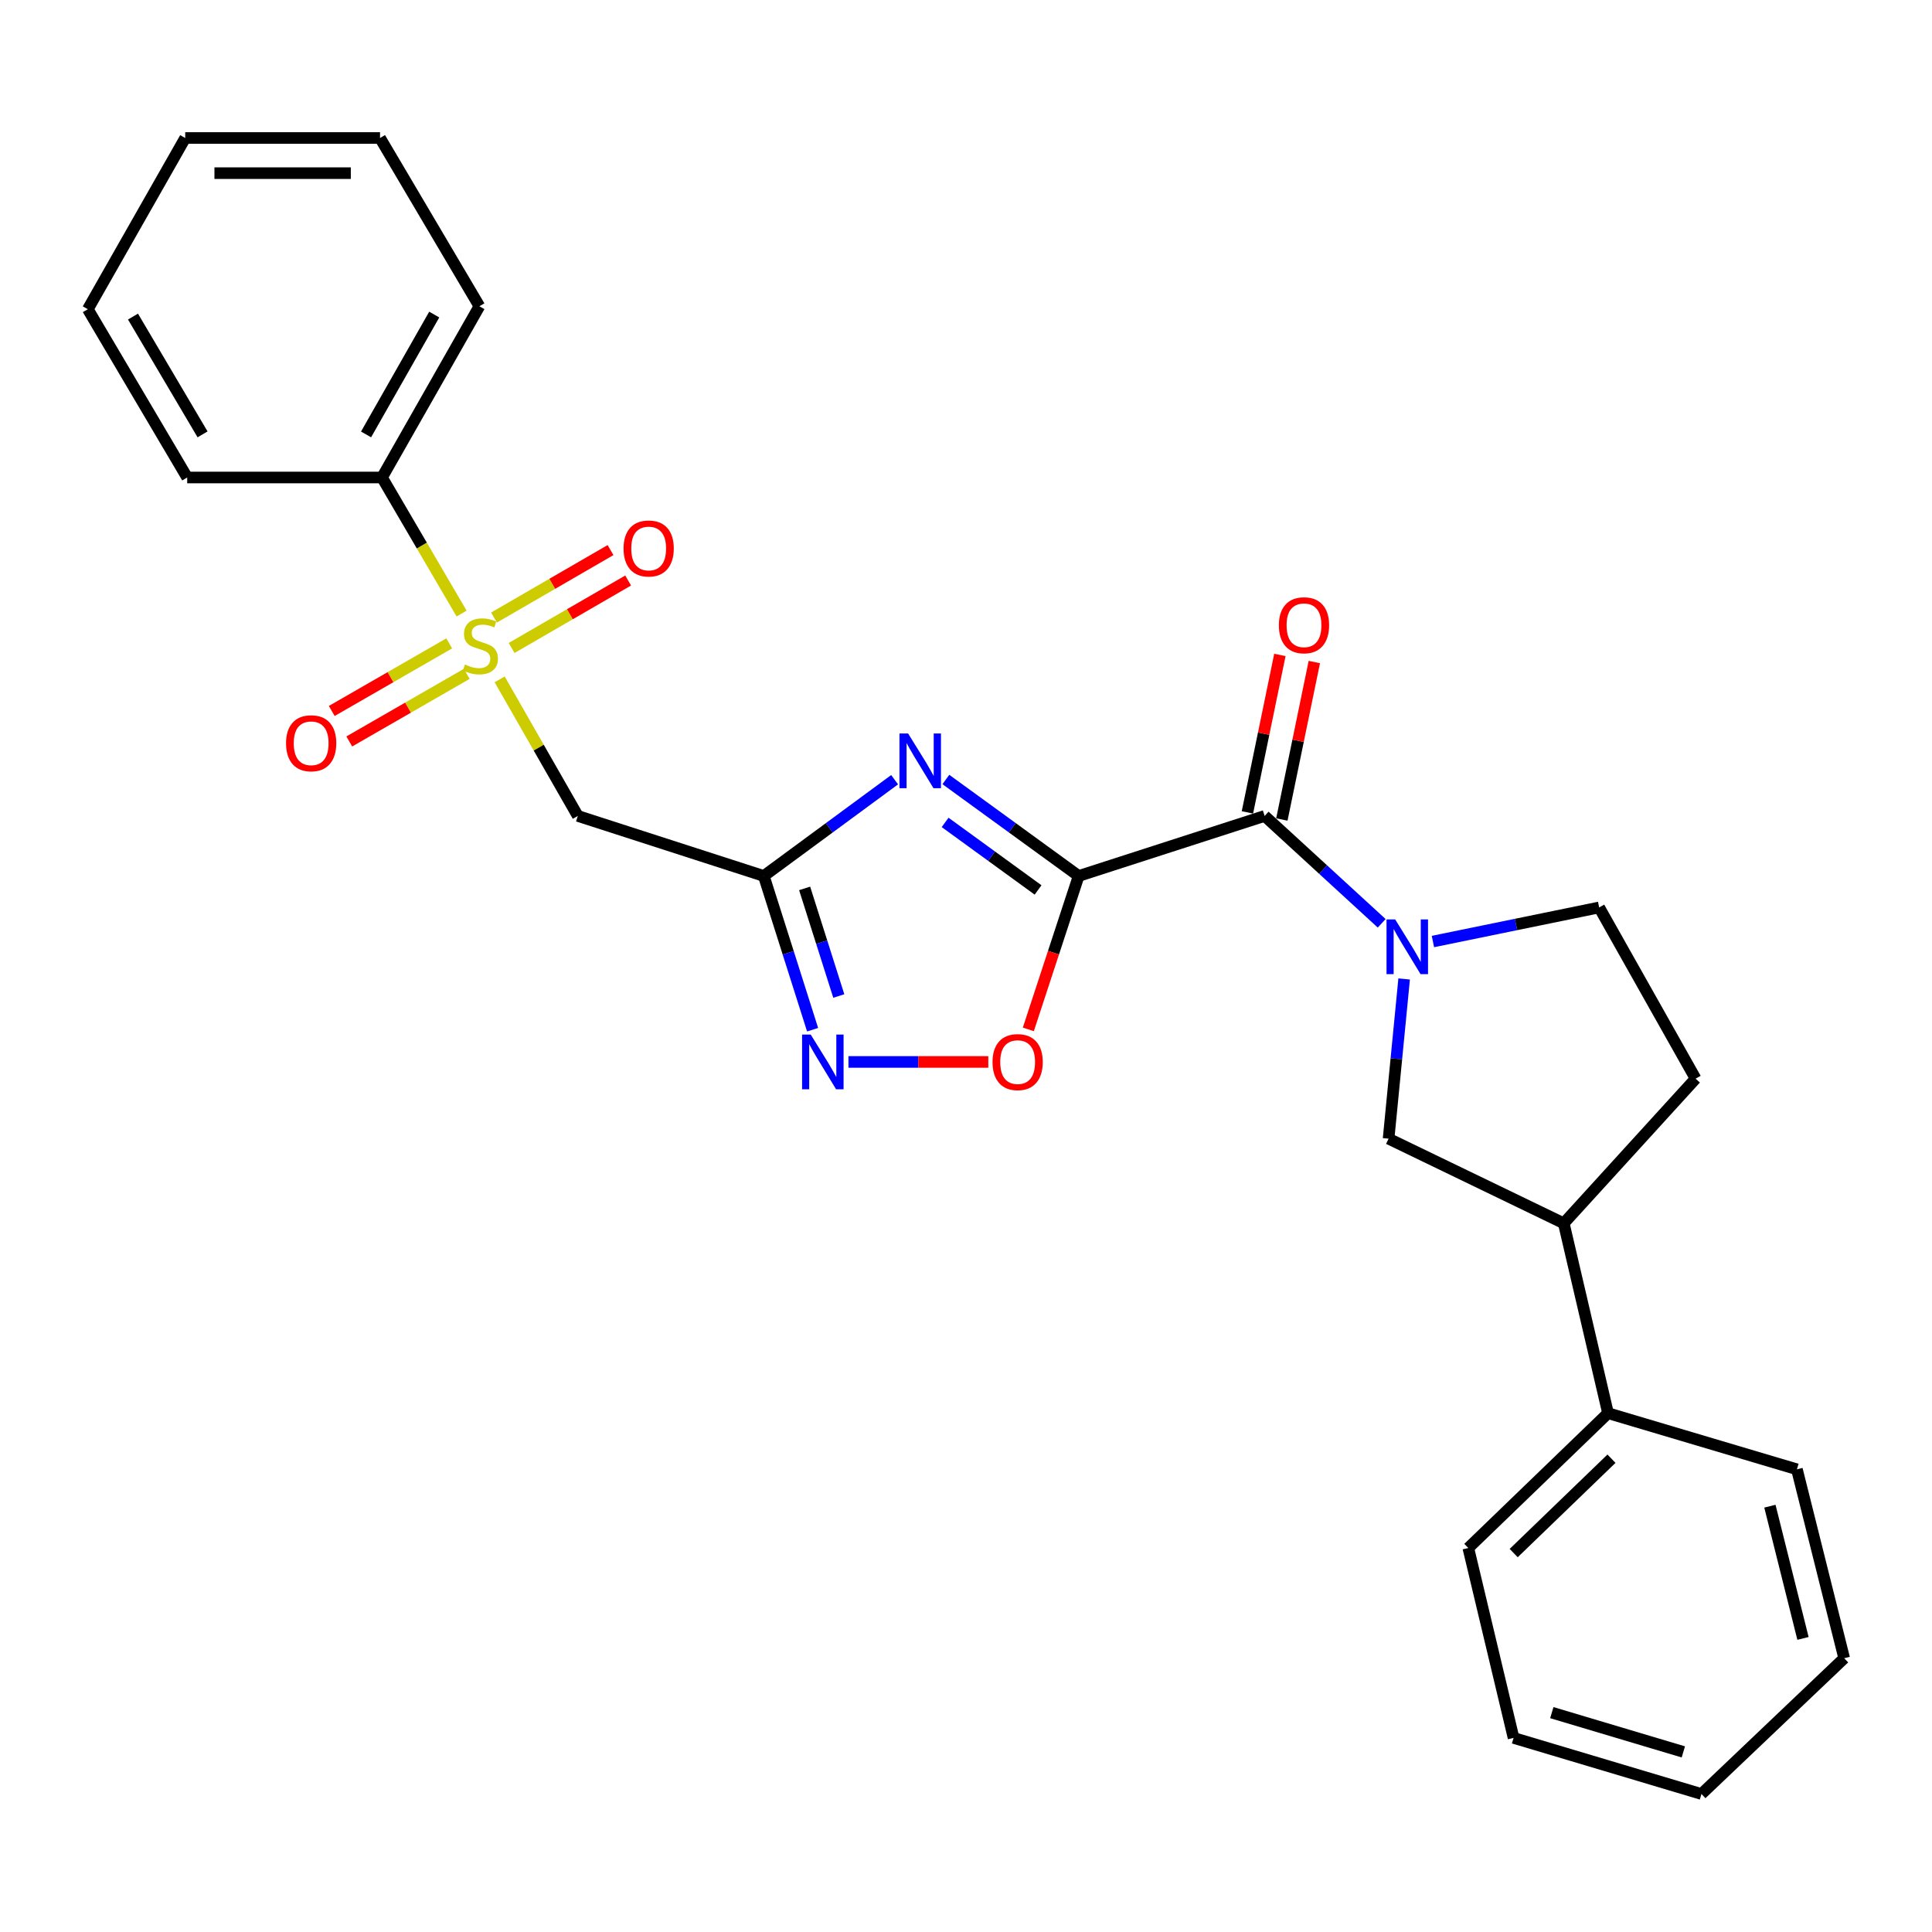 <?xml version='1.0' encoding='iso-8859-1'?>
<svg version='1.1' baseProfile='full'
              xmlns='http://www.w3.org/2000/svg'
                      xmlns:rdkit='http://www.rdkit.org/xml'
                      xmlns:xlink='http://www.w3.org/1999/xlink'
                  xml:space='preserve'
width='1000px' height='1000px' viewBox='0 0 1000 1000'>
<!-- END OF HEADER -->
<rect style='opacity:1.0;fill:#FFFFFF;stroke:none' width='1000' height='1000' x='0' y='0'> </rect>
<path class='bond-0' d='M 558.312,453.405 L 523.945,428.435' style='fill:none;fill-rule:evenodd;stroke:#000000;stroke-width:6px;stroke-linecap:butt;stroke-linejoin:miter;stroke-opacity:1' />
<path class='bond-0' d='M 523.945,428.435 L 489.577,403.464' style='fill:none;fill-rule:evenodd;stroke:#0000FF;stroke-width:6px;stroke-linecap:butt;stroke-linejoin:miter;stroke-opacity:1' />
<path class='bond-0' d='M 537.305,460.636 L 513.248,443.156' style='fill:none;fill-rule:evenodd;stroke:#000000;stroke-width:6px;stroke-linecap:butt;stroke-linejoin:miter;stroke-opacity:1' />
<path class='bond-0' d='M 513.248,443.156 L 489.191,425.677' style='fill:none;fill-rule:evenodd;stroke:#0000FF;stroke-width:6px;stroke-linecap:butt;stroke-linejoin:miter;stroke-opacity:1' />
<path class='bond-3' d='M 558.312,453.405 L 654.575,422.328' style='fill:none;fill-rule:evenodd;stroke:#000000;stroke-width:6px;stroke-linecap:butt;stroke-linejoin:miter;stroke-opacity:1' />
<path class='bond-7' d='M 558.312,453.405 L 545.286,493.105' style='fill:none;fill-rule:evenodd;stroke:#000000;stroke-width:6px;stroke-linecap:butt;stroke-linejoin:miter;stroke-opacity:1' />
<path class='bond-7' d='M 545.286,493.105 L 532.259,532.806' style='fill:none;fill-rule:evenodd;stroke:#FF0000;stroke-width:6px;stroke-linecap:butt;stroke-linejoin:miter;stroke-opacity:1' />
<path class='bond-2' d='M 463.05,403.574 L 429.198,428.489' style='fill:none;fill-rule:evenodd;stroke:#0000FF;stroke-width:6px;stroke-linecap:butt;stroke-linejoin:miter;stroke-opacity:1' />
<path class='bond-2' d='M 429.198,428.489 L 395.346,453.405' style='fill:none;fill-rule:evenodd;stroke:#000000;stroke-width:6px;stroke-linecap:butt;stroke-linejoin:miter;stroke-opacity:1' />
<path class='bond-1' d='M 258.623,351.641 L 278.848,386.985' style='fill:none;fill-rule:evenodd;stroke:#CCCC00;stroke-width:6px;stroke-linecap:butt;stroke-linejoin:miter;stroke-opacity:1' />
<path class='bond-1' d='M 278.848,386.985 L 299.073,422.328' style='fill:none;fill-rule:evenodd;stroke:#000000;stroke-width:6px;stroke-linecap:butt;stroke-linejoin:miter;stroke-opacity:1' />
<path class='bond-9' d='M 232.512,333.016 L 202.112,350.509' style='fill:none;fill-rule:evenodd;stroke:#CCCC00;stroke-width:6px;stroke-linecap:butt;stroke-linejoin:miter;stroke-opacity:1' />
<path class='bond-9' d='M 202.112,350.509 L 171.711,368.002' style='fill:none;fill-rule:evenodd;stroke:#FF0000;stroke-width:6px;stroke-linecap:butt;stroke-linejoin:miter;stroke-opacity:1' />
<path class='bond-9' d='M 241.588,348.789 L 211.187,366.281' style='fill:none;fill-rule:evenodd;stroke:#CCCC00;stroke-width:6px;stroke-linecap:butt;stroke-linejoin:miter;stroke-opacity:1' />
<path class='bond-9' d='M 211.187,366.281 L 180.787,383.774' style='fill:none;fill-rule:evenodd;stroke:#FF0000;stroke-width:6px;stroke-linecap:butt;stroke-linejoin:miter;stroke-opacity:1' />
<path class='bond-10' d='M 264.811,335.386 L 294.969,317.928' style='fill:none;fill-rule:evenodd;stroke:#CCCC00;stroke-width:6px;stroke-linecap:butt;stroke-linejoin:miter;stroke-opacity:1' />
<path class='bond-10' d='M 294.969,317.928 L 325.128,300.47' style='fill:none;fill-rule:evenodd;stroke:#FF0000;stroke-width:6px;stroke-linecap:butt;stroke-linejoin:miter;stroke-opacity:1' />
<path class='bond-10' d='M 255.694,319.637 L 285.853,302.179' style='fill:none;fill-rule:evenodd;stroke:#CCCC00;stroke-width:6px;stroke-linecap:butt;stroke-linejoin:miter;stroke-opacity:1' />
<path class='bond-10' d='M 285.853,302.179 L 316.011,284.721' style='fill:none;fill-rule:evenodd;stroke:#FF0000;stroke-width:6px;stroke-linecap:butt;stroke-linejoin:miter;stroke-opacity:1' />
<path class='bond-12' d='M 238.922,317.582 L 218.323,282.366' style='fill:none;fill-rule:evenodd;stroke:#CCCC00;stroke-width:6px;stroke-linecap:butt;stroke-linejoin:miter;stroke-opacity:1' />
<path class='bond-12' d='M 218.323,282.366 L 197.725,247.15' style='fill:none;fill-rule:evenodd;stroke:#000000;stroke-width:6px;stroke-linecap:butt;stroke-linejoin:miter;stroke-opacity:1' />
<path class='bond-6' d='M 395.346,453.405 L 299.073,422.328' style='fill:none;fill-rule:evenodd;stroke:#000000;stroke-width:6px;stroke-linecap:butt;stroke-linejoin:miter;stroke-opacity:1' />
<path class='bond-27' d='M 395.346,453.405 L 407.974,493.189' style='fill:none;fill-rule:evenodd;stroke:#000000;stroke-width:6px;stroke-linecap:butt;stroke-linejoin:miter;stroke-opacity:1' />
<path class='bond-27' d='M 407.974,493.189 L 420.601,532.973' style='fill:none;fill-rule:evenodd;stroke:#0000FF;stroke-width:6px;stroke-linecap:butt;stroke-linejoin:miter;stroke-opacity:1' />
<path class='bond-27' d='M 416.479,459.835 L 425.318,487.684' style='fill:none;fill-rule:evenodd;stroke:#000000;stroke-width:6px;stroke-linecap:butt;stroke-linejoin:miter;stroke-opacity:1' />
<path class='bond-27' d='M 425.318,487.684 L 434.157,515.533' style='fill:none;fill-rule:evenodd;stroke:#0000FF;stroke-width:6px;stroke-linecap:butt;stroke-linejoin:miter;stroke-opacity:1' />
<path class='bond-4' d='M 654.575,422.328 L 684.868,450.116' style='fill:none;fill-rule:evenodd;stroke:#000000;stroke-width:6px;stroke-linecap:butt;stroke-linejoin:miter;stroke-opacity:1' />
<path class='bond-4' d='M 684.868,450.116 L 715.16,477.903' style='fill:none;fill-rule:evenodd;stroke:#0000FF;stroke-width:6px;stroke-linecap:butt;stroke-linejoin:miter;stroke-opacity:1' />
<path class='bond-14' d='M 663.486,424.166 L 671.89,383.417' style='fill:none;fill-rule:evenodd;stroke:#000000;stroke-width:6px;stroke-linecap:butt;stroke-linejoin:miter;stroke-opacity:1' />
<path class='bond-14' d='M 671.89,383.417 L 680.293,342.667' style='fill:none;fill-rule:evenodd;stroke:#FF0000;stroke-width:6px;stroke-linecap:butt;stroke-linejoin:miter;stroke-opacity:1' />
<path class='bond-14' d='M 645.664,420.491 L 654.067,379.741' style='fill:none;fill-rule:evenodd;stroke:#000000;stroke-width:6px;stroke-linecap:butt;stroke-linejoin:miter;stroke-opacity:1' />
<path class='bond-14' d='M 654.067,379.741 L 662.471,338.992' style='fill:none;fill-rule:evenodd;stroke:#FF0000;stroke-width:6px;stroke-linecap:butt;stroke-linejoin:miter;stroke-opacity:1' />
<path class='bond-8' d='M 726.783,506.707 L 722.756,548.043' style='fill:none;fill-rule:evenodd;stroke:#0000FF;stroke-width:6px;stroke-linecap:butt;stroke-linejoin:miter;stroke-opacity:1' />
<path class='bond-8' d='M 722.756,548.043 L 718.73,589.379' style='fill:none;fill-rule:evenodd;stroke:#000000;stroke-width:6px;stroke-linecap:butt;stroke-linejoin:miter;stroke-opacity:1' />
<path class='bond-13' d='M 741.68,487.331 L 784.7,478.511' style='fill:none;fill-rule:evenodd;stroke:#0000FF;stroke-width:6px;stroke-linecap:butt;stroke-linejoin:miter;stroke-opacity:1' />
<path class='bond-13' d='M 784.7,478.511 L 827.721,469.692' style='fill:none;fill-rule:evenodd;stroke:#000000;stroke-width:6px;stroke-linecap:butt;stroke-linejoin:miter;stroke-opacity:1' />
<path class='bond-5' d='M 439.158,549.658 L 475.349,549.658' style='fill:none;fill-rule:evenodd;stroke:#0000FF;stroke-width:6px;stroke-linecap:butt;stroke-linejoin:miter;stroke-opacity:1' />
<path class='bond-5' d='M 475.349,549.658 L 511.54,549.658' style='fill:none;fill-rule:evenodd;stroke:#FF0000;stroke-width:6px;stroke-linecap:butt;stroke-linejoin:miter;stroke-opacity:1' />
<path class='bond-11' d='M 718.73,589.379 L 809.403,633.183' style='fill:none;fill-rule:evenodd;stroke:#000000;stroke-width:6px;stroke-linecap:butt;stroke-linejoin:miter;stroke-opacity:1' />
<path class='bond-16' d='M 809.403,633.183 L 832.311,731.458' style='fill:none;fill-rule:evenodd;stroke:#000000;stroke-width:6px;stroke-linecap:butt;stroke-linejoin:miter;stroke-opacity:1' />
<path class='bond-28' d='M 809.403,633.183 L 877.642,558.312' style='fill:none;fill-rule:evenodd;stroke:#000000;stroke-width:6px;stroke-linecap:butt;stroke-linejoin:miter;stroke-opacity:1' />
<path class='bond-17' d='M 197.725,247.15 L 248.141,158.52' style='fill:none;fill-rule:evenodd;stroke:#000000;stroke-width:6px;stroke-linecap:butt;stroke-linejoin:miter;stroke-opacity:1' />
<path class='bond-17' d='M 189.47,224.858 L 224.761,162.817' style='fill:none;fill-rule:evenodd;stroke:#000000;stroke-width:6px;stroke-linecap:butt;stroke-linejoin:miter;stroke-opacity:1' />
<path class='bond-18' d='M 197.725,247.15 L 96.892,247.15' style='fill:none;fill-rule:evenodd;stroke:#000000;stroke-width:6px;stroke-linecap:butt;stroke-linejoin:miter;stroke-opacity:1' />
<path class='bond-15' d='M 827.721,469.692 L 877.642,558.312' style='fill:none;fill-rule:evenodd;stroke:#000000;stroke-width:6px;stroke-linecap:butt;stroke-linejoin:miter;stroke-opacity:1' />
<path class='bond-19' d='M 832.311,731.458 L 759.997,801.244' style='fill:none;fill-rule:evenodd;stroke:#000000;stroke-width:6px;stroke-linecap:butt;stroke-linejoin:miter;stroke-opacity:1' />
<path class='bond-19' d='M 834.1,755.02 L 783.481,803.87' style='fill:none;fill-rule:evenodd;stroke:#000000;stroke-width:6px;stroke-linecap:butt;stroke-linejoin:miter;stroke-opacity:1' />
<path class='bond-20' d='M 832.311,731.458 L 930.08,760.513' style='fill:none;fill-rule:evenodd;stroke:#000000;stroke-width:6px;stroke-linecap:butt;stroke-linejoin:miter;stroke-opacity:1' />
<path class='bond-22' d='M 248.141,158.52 L 196.703,71.426' style='fill:none;fill-rule:evenodd;stroke:#000000;stroke-width:6px;stroke-linecap:butt;stroke-linejoin:miter;stroke-opacity:1' />
<path class='bond-21' d='M 96.892,247.15 L 45.455,160.046' style='fill:none;fill-rule:evenodd;stroke:#000000;stroke-width:6px;stroke-linecap:butt;stroke-linejoin:miter;stroke-opacity:1' />
<path class='bond-21' d='M 104.845,224.832 L 68.839,163.859' style='fill:none;fill-rule:evenodd;stroke:#000000;stroke-width:6px;stroke-linecap:butt;stroke-linejoin:miter;stroke-opacity:1' />
<path class='bond-24' d='M 759.997,801.244 L 783.421,899.539' style='fill:none;fill-rule:evenodd;stroke:#000000;stroke-width:6px;stroke-linecap:butt;stroke-linejoin:miter;stroke-opacity:1' />
<path class='bond-23' d='M 930.08,760.513 L 954.545,858.292' style='fill:none;fill-rule:evenodd;stroke:#000000;stroke-width:6px;stroke-linecap:butt;stroke-linejoin:miter;stroke-opacity:1' />
<path class='bond-23' d='M 916.097,779.597 L 933.223,848.042' style='fill:none;fill-rule:evenodd;stroke:#000000;stroke-width:6px;stroke-linecap:butt;stroke-linejoin:miter;stroke-opacity:1' />
<path class='bond-25' d='M 45.455,160.046 L 95.871,71.426' style='fill:none;fill-rule:evenodd;stroke:#000000;stroke-width:6px;stroke-linecap:butt;stroke-linejoin:miter;stroke-opacity:1' />
<path class='bond-30' d='M 196.703,71.426 L 95.871,71.426' style='fill:none;fill-rule:evenodd;stroke:#000000;stroke-width:6px;stroke-linecap:butt;stroke-linejoin:miter;stroke-opacity:1' />
<path class='bond-30' d='M 181.579,89.623 L 110.996,89.623' style='fill:none;fill-rule:evenodd;stroke:#000000;stroke-width:6px;stroke-linecap:butt;stroke-linejoin:miter;stroke-opacity:1' />
<path class='bond-26' d='M 954.545,858.292 L 880.675,928.574' style='fill:none;fill-rule:evenodd;stroke:#000000;stroke-width:6px;stroke-linecap:butt;stroke-linejoin:miter;stroke-opacity:1' />
<path class='bond-29' d='M 783.421,899.539 L 880.675,928.574' style='fill:none;fill-rule:evenodd;stroke:#000000;stroke-width:6px;stroke-linecap:butt;stroke-linejoin:miter;stroke-opacity:1' />
<path class='bond-29' d='M 803.215,886.458 L 871.293,906.782' style='fill:none;fill-rule:evenodd;stroke:#000000;stroke-width:6px;stroke-linecap:butt;stroke-linejoin:miter;stroke-opacity:1' />
<path  class='atom-1' d='M 470.043 379.659
L 479.323 394.659
Q 480.243 396.139, 481.723 398.819
Q 483.203 401.499, 483.283 401.659
L 483.283 379.659
L 487.043 379.659
L 487.043 407.979
L 483.163 407.979
L 473.203 391.579
Q 472.043 389.659, 470.803 387.459
Q 469.603 385.259, 469.243 384.579
L 469.243 407.979
L 465.563 407.979
L 465.563 379.659
L 470.043 379.659
' fill='#0000FF'/>
<path  class='atom-2' d='M 240.656 343.944
Q 240.976 344.064, 242.296 344.624
Q 243.616 345.184, 245.056 345.544
Q 246.536 345.864, 247.976 345.864
Q 250.656 345.864, 252.216 344.584
Q 253.776 343.264, 253.776 340.984
Q 253.776 339.424, 252.976 338.464
Q 252.216 337.504, 251.016 336.984
Q 249.816 336.464, 247.816 335.864
Q 245.296 335.104, 243.776 334.384
Q 242.296 333.664, 241.216 332.144
Q 240.176 330.624, 240.176 328.064
Q 240.176 324.504, 242.576 322.304
Q 245.016 320.104, 249.816 320.104
Q 253.096 320.104, 256.816 321.664
L 255.896 324.744
Q 252.496 323.344, 249.936 323.344
Q 247.176 323.344, 245.656 324.504
Q 244.136 325.624, 244.176 327.584
Q 244.176 329.104, 244.936 330.024
Q 245.736 330.944, 246.856 331.464
Q 248.016 331.984, 249.936 332.584
Q 252.496 333.384, 254.016 334.184
Q 255.536 334.984, 256.616 336.624
Q 257.736 338.224, 257.736 340.984
Q 257.736 344.904, 255.096 347.024
Q 252.496 349.104, 248.136 349.104
Q 245.616 349.104, 243.696 348.544
Q 241.816 348.024, 239.576 347.104
L 240.656 343.944
' fill='#CCCC00'/>
<path  class='atom-5' d='M 722.145 475.892
L 731.425 490.892
Q 732.345 492.372, 733.825 495.052
Q 735.305 497.732, 735.385 497.892
L 735.385 475.892
L 739.145 475.892
L 739.145 504.212
L 735.265 504.212
L 725.305 487.812
Q 724.145 485.892, 722.905 483.692
Q 721.705 481.492, 721.345 480.812
L 721.345 504.212
L 717.665 504.212
L 717.665 475.892
L 722.145 475.892
' fill='#0000FF'/>
<path  class='atom-6' d='M 419.637 535.498
L 428.917 550.498
Q 429.837 551.978, 431.317 554.658
Q 432.797 557.338, 432.877 557.498
L 432.877 535.498
L 436.637 535.498
L 436.637 563.818
L 432.757 563.818
L 422.797 547.418
Q 421.637 545.498, 420.397 543.298
Q 419.197 541.098, 418.837 540.418
L 418.837 563.818
L 415.157 563.818
L 415.157 535.498
L 419.637 535.498
' fill='#0000FF'/>
<path  class='atom-8' d='M 513.73 549.738
Q 513.73 542.938, 517.09 539.138
Q 520.45 535.338, 526.73 535.338
Q 533.01 535.338, 536.37 539.138
Q 539.73 542.938, 539.73 549.738
Q 539.73 556.618, 536.33 560.538
Q 532.93 564.418, 526.73 564.418
Q 520.49 564.418, 517.09 560.538
Q 513.73 556.658, 513.73 549.738
M 526.73 561.218
Q 531.05 561.218, 533.37 558.338
Q 535.73 555.418, 535.73 549.738
Q 535.73 544.178, 533.37 541.378
Q 531.05 538.538, 526.73 538.538
Q 522.41 538.538, 520.05 541.338
Q 517.73 544.138, 517.73 549.738
Q 517.73 555.458, 520.05 558.338
Q 522.41 561.218, 526.73 561.218
' fill='#FF0000'/>
<path  class='atom-10' d='M 148.057 384.71
Q 148.057 377.91, 151.417 374.11
Q 154.777 370.31, 161.057 370.31
Q 167.337 370.31, 170.697 374.11
Q 174.057 377.91, 174.057 384.71
Q 174.057 391.59, 170.657 395.51
Q 167.257 399.39, 161.057 399.39
Q 154.817 399.39, 151.417 395.51
Q 148.057 391.63, 148.057 384.71
M 161.057 396.19
Q 165.377 396.19, 167.697 393.31
Q 170.057 390.39, 170.057 384.71
Q 170.057 379.15, 167.697 376.35
Q 165.377 373.51, 161.057 373.51
Q 156.737 373.51, 154.377 376.31
Q 152.057 379.11, 152.057 384.71
Q 152.057 390.43, 154.377 393.31
Q 156.737 396.19, 161.057 396.19
' fill='#FF0000'/>
<path  class='atom-11' d='M 322.75 283.887
Q 322.75 277.087, 326.11 273.287
Q 329.47 269.487, 335.75 269.487
Q 342.03 269.487, 345.39 273.287
Q 348.75 277.087, 348.75 283.887
Q 348.75 290.767, 345.35 294.687
Q 341.95 298.567, 335.75 298.567
Q 329.51 298.567, 326.11 294.687
Q 322.75 290.807, 322.75 283.887
M 335.75 295.367
Q 340.07 295.367, 342.39 292.487
Q 344.75 289.567, 344.75 283.887
Q 344.75 278.327, 342.39 275.527
Q 340.07 272.687, 335.75 272.687
Q 331.43 272.687, 329.07 275.487
Q 326.75 278.287, 326.75 283.887
Q 326.75 289.607, 329.07 292.487
Q 331.43 295.367, 335.75 295.367
' fill='#FF0000'/>
<path  class='atom-15' d='M 661.946 323.628
Q 661.946 316.828, 665.306 313.028
Q 668.666 309.228, 674.946 309.228
Q 681.226 309.228, 684.586 313.028
Q 687.946 316.828, 687.946 323.628
Q 687.946 330.508, 684.546 334.428
Q 681.146 338.308, 674.946 338.308
Q 668.706 338.308, 665.306 334.428
Q 661.946 330.548, 661.946 323.628
M 674.946 335.108
Q 679.266 335.108, 681.586 332.228
Q 683.946 329.308, 683.946 323.628
Q 683.946 318.068, 681.586 315.268
Q 679.266 312.428, 674.946 312.428
Q 670.626 312.428, 668.266 315.228
Q 665.946 318.028, 665.946 323.628
Q 665.946 329.348, 668.266 332.228
Q 670.626 335.108, 674.946 335.108
' fill='#FF0000'/>
</svg>
